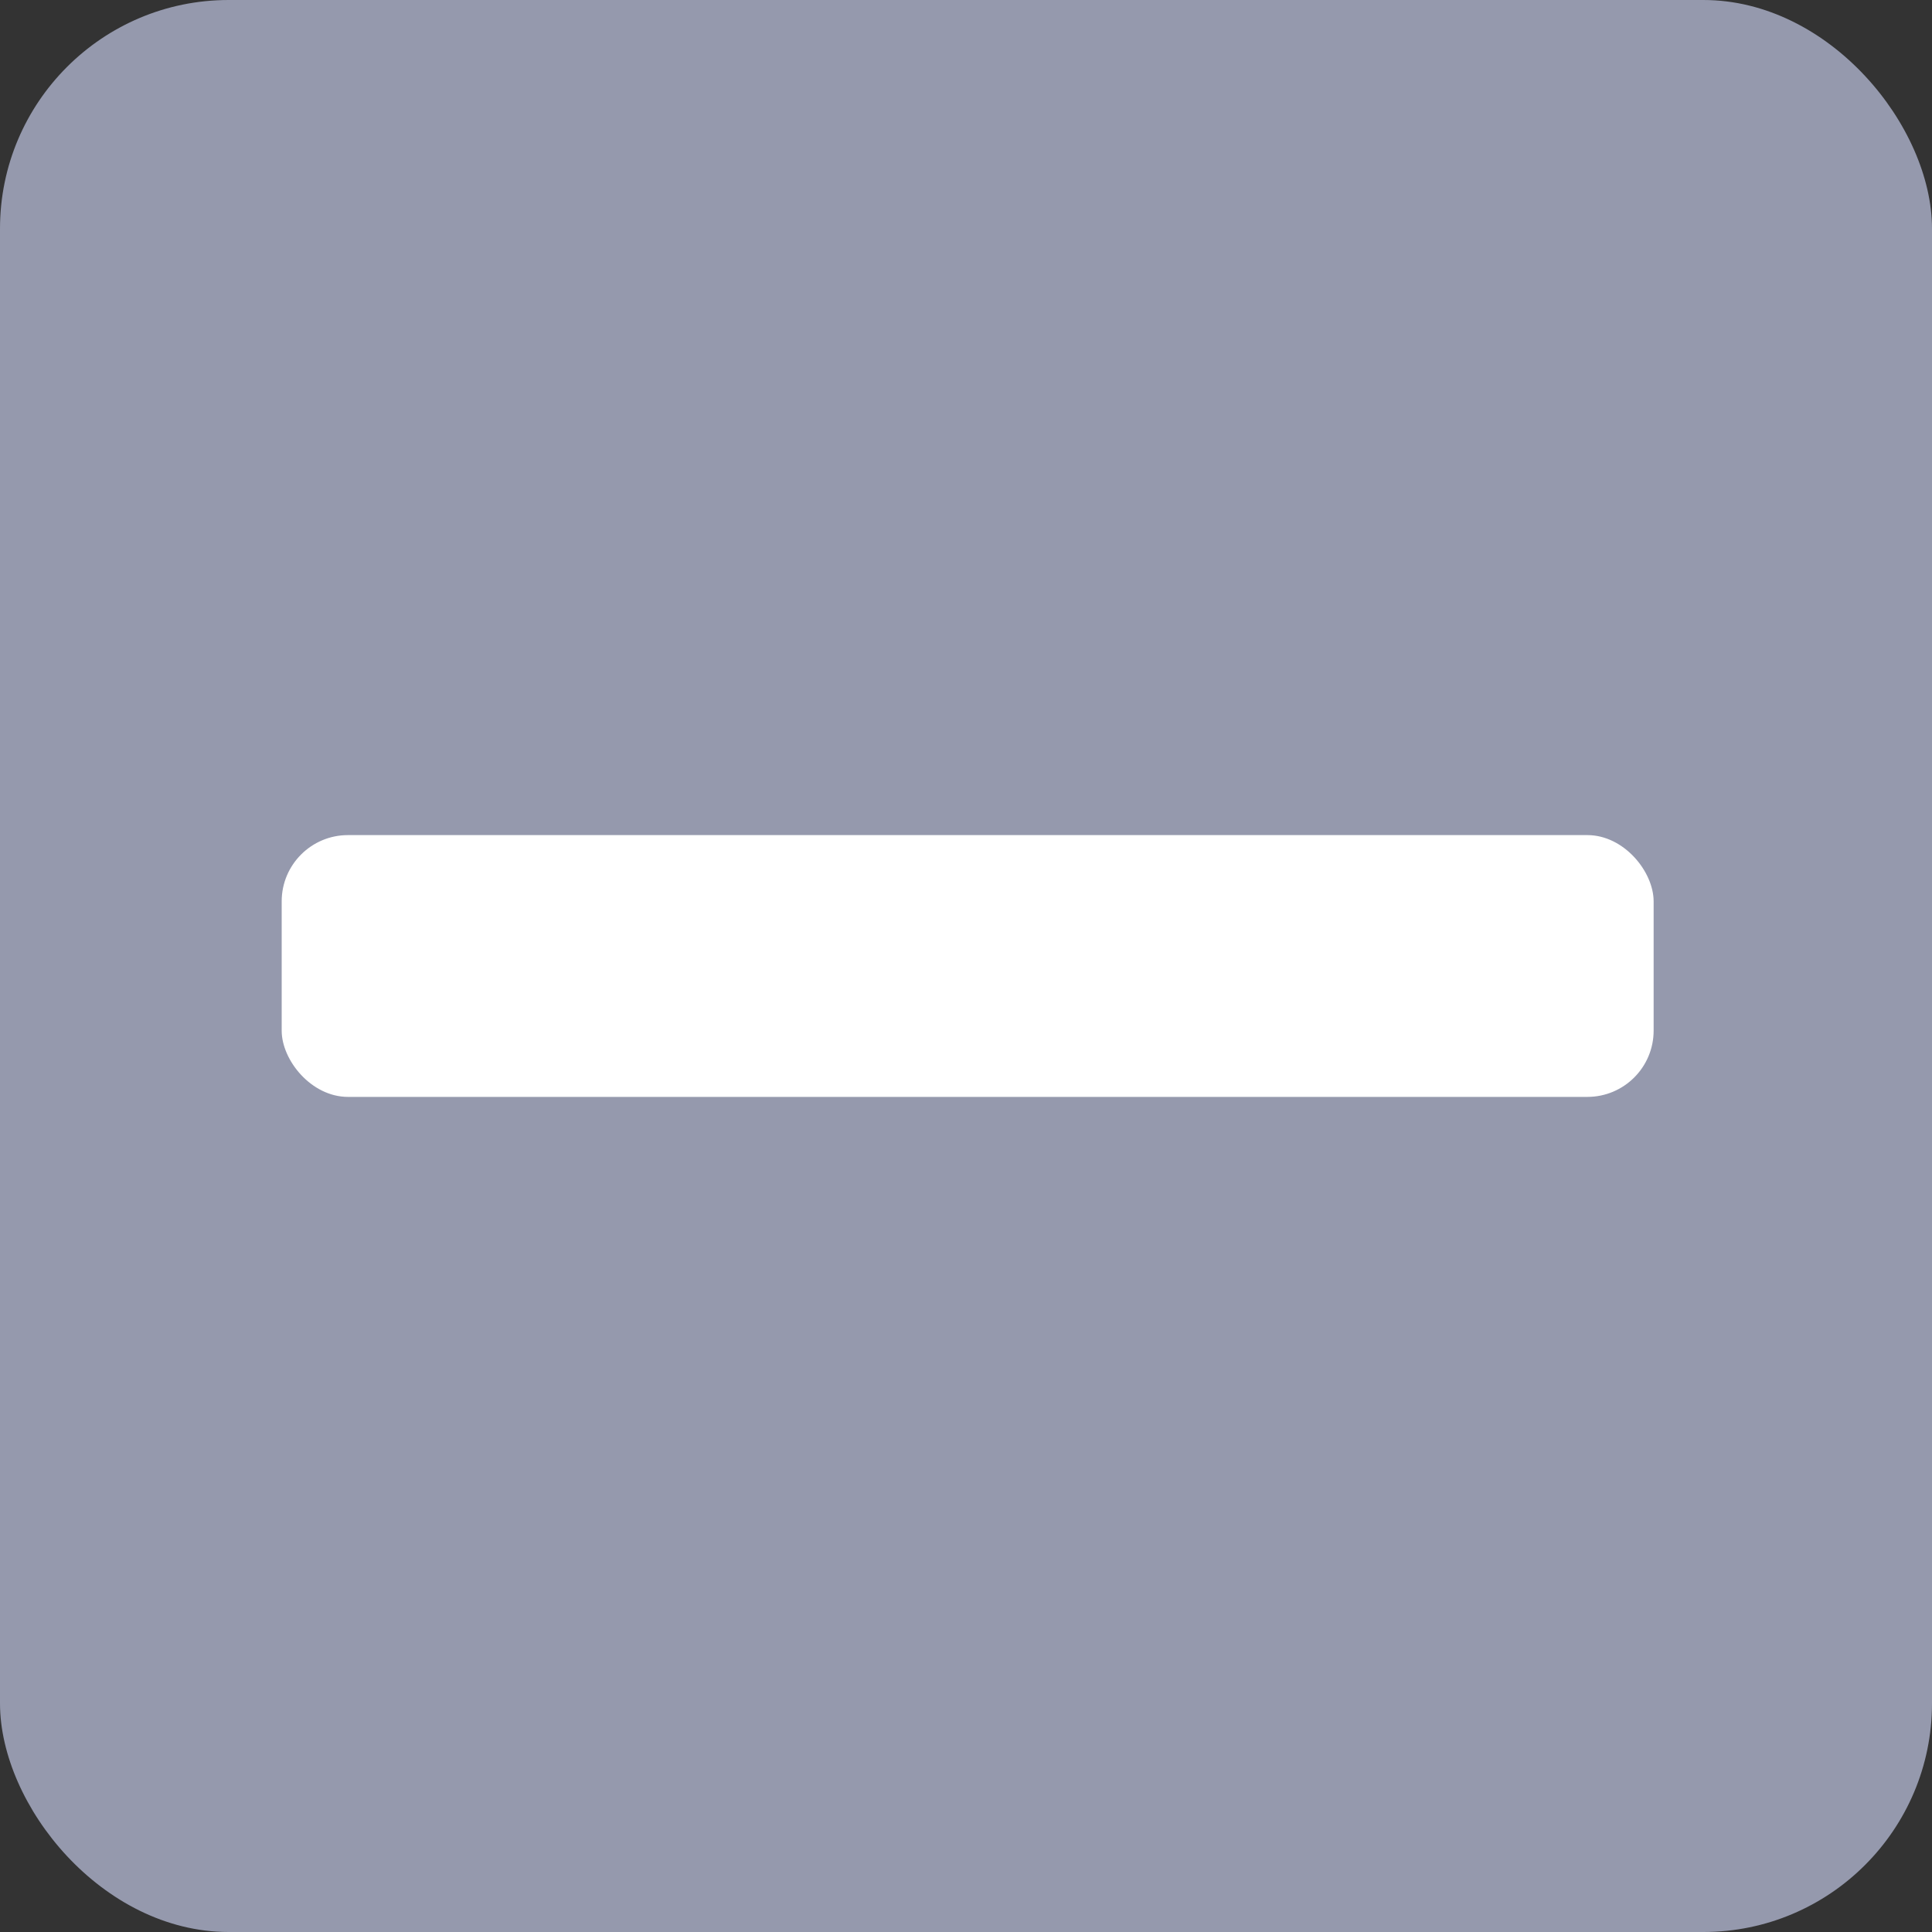 <?xml version="1.0" encoding="UTF-8"?> <svg xmlns="http://www.w3.org/2000/svg" width="583" height="583" viewBox="0 0 583 583" fill="none"><rect x="0" y="0" width="583" height="583" fill="#333333" stroke="none"/> <rect width="583" height="583" rx="69" fill="#9599AD"></rect> <rect x="85" y="252" width="414" height="79" rx="20" fill="white"></rect> </svg> 